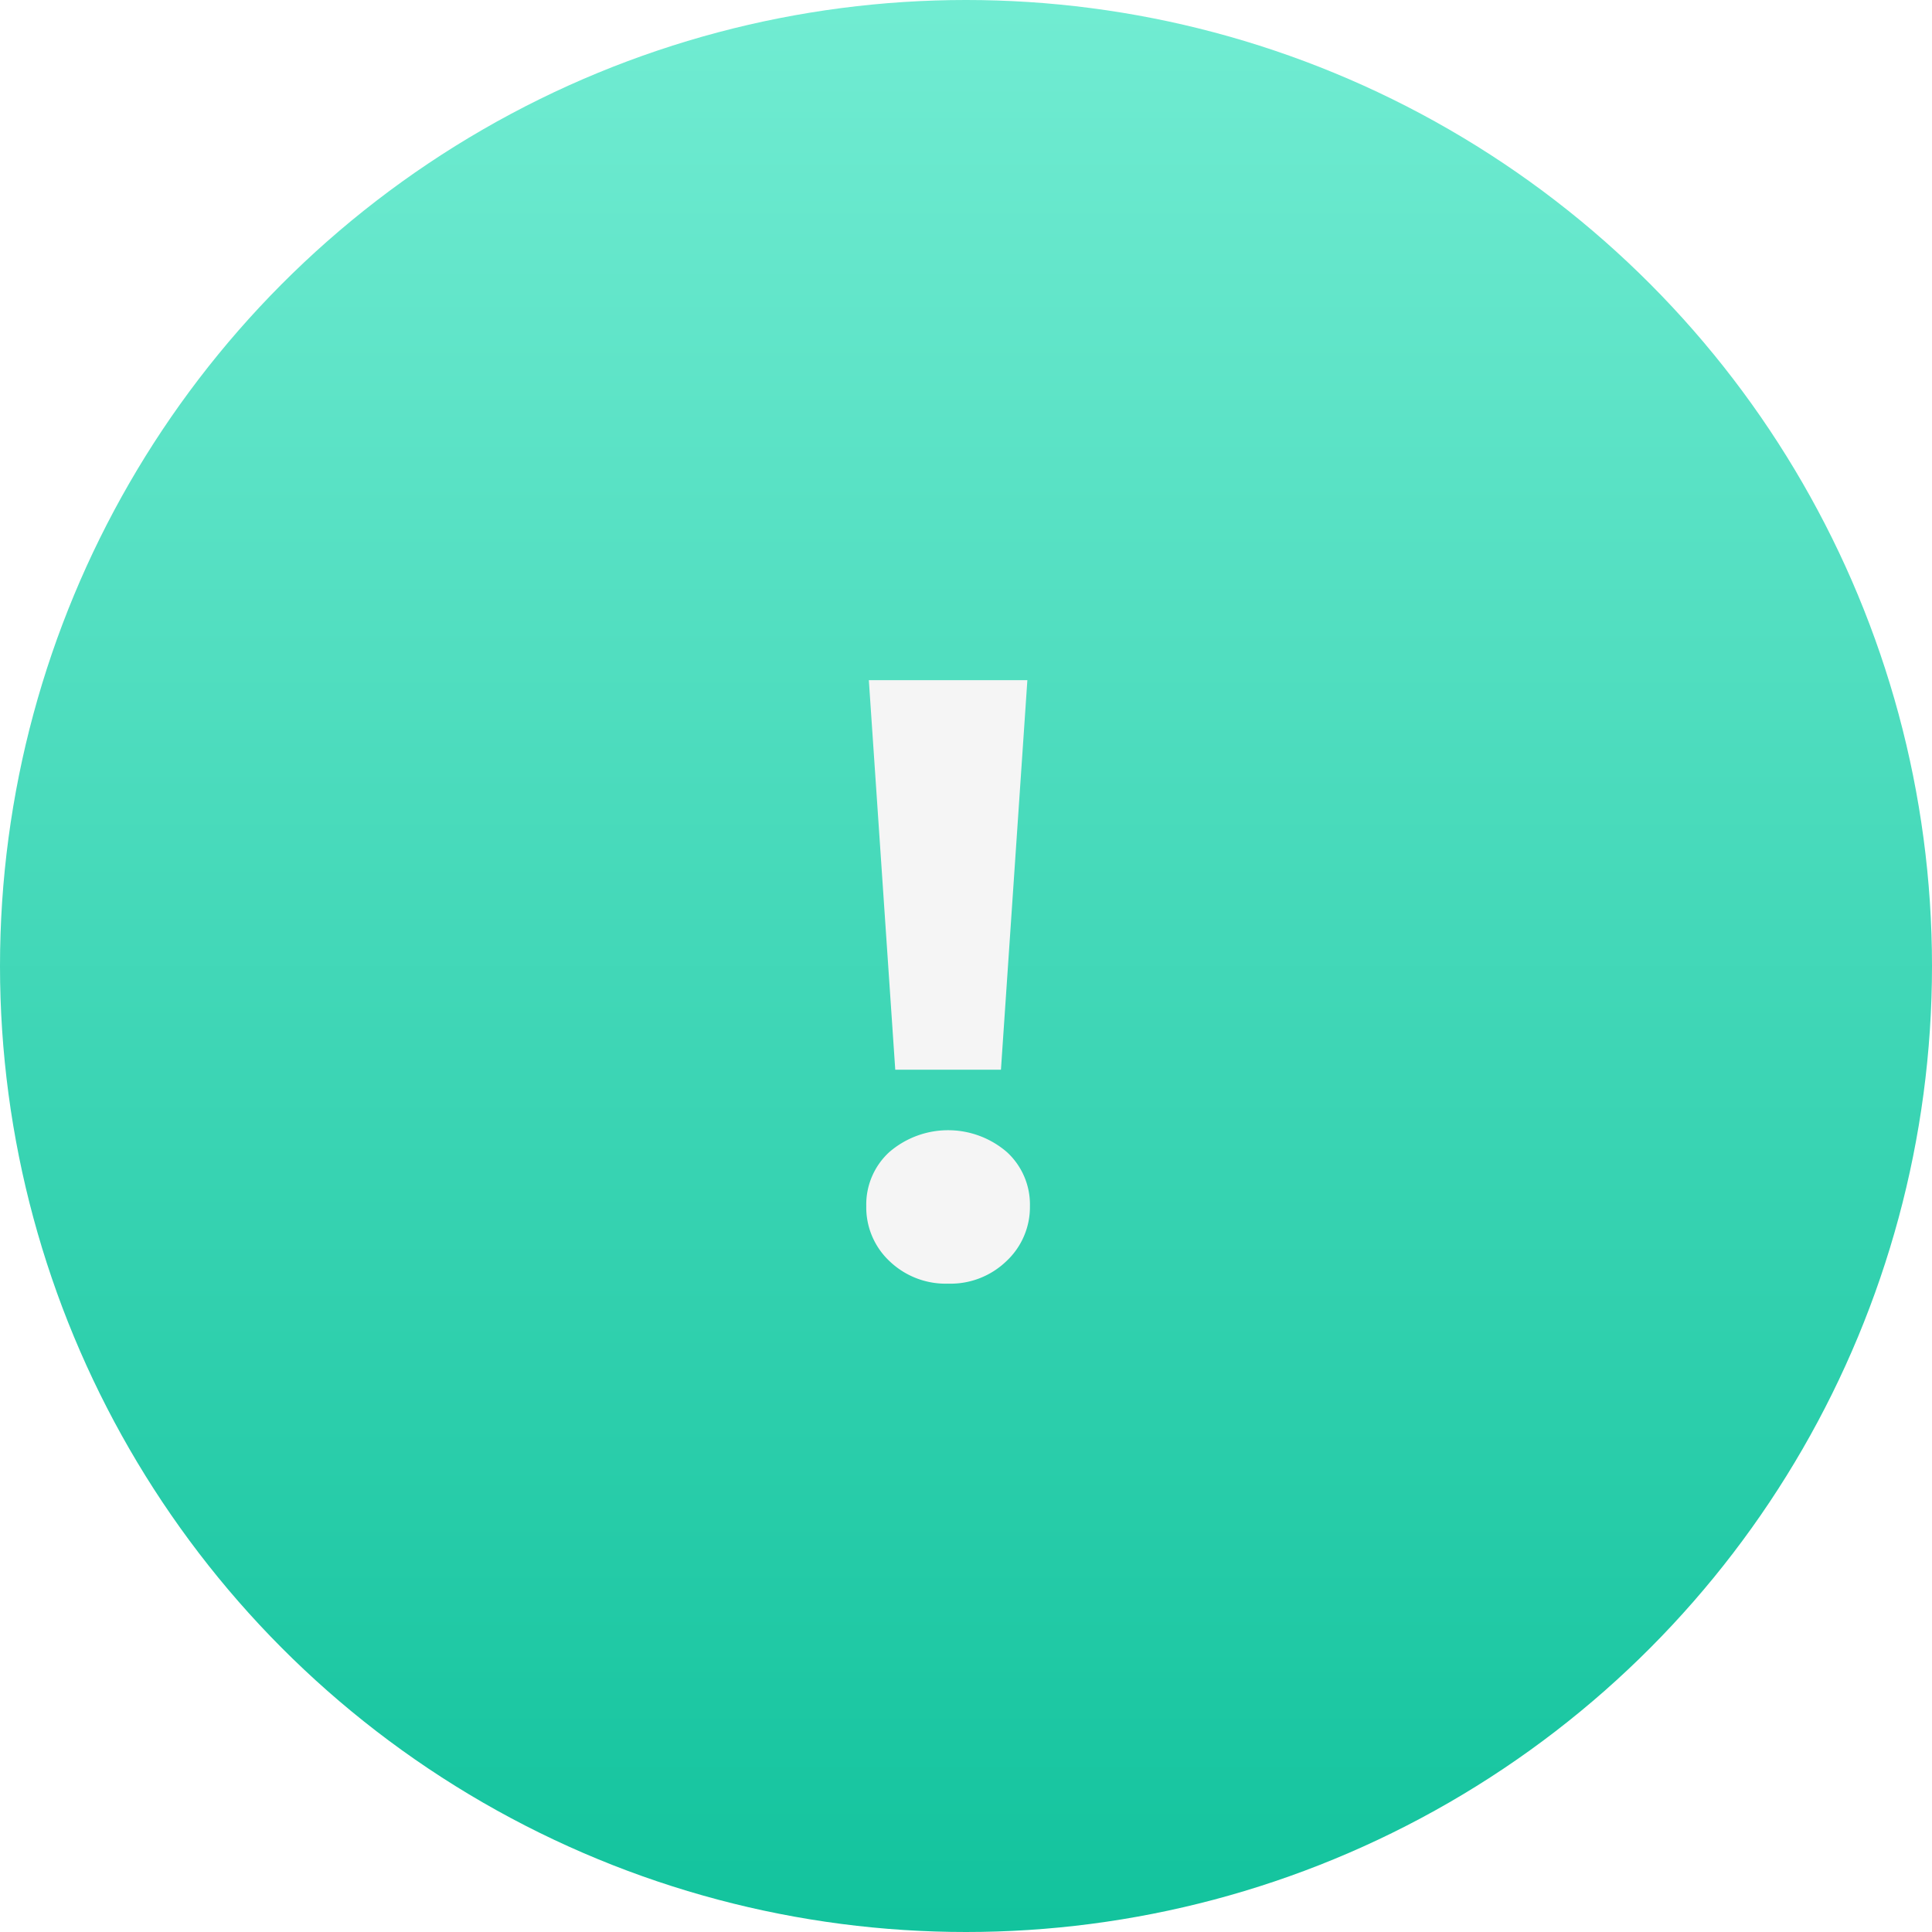<svg id="icon" xmlns="http://www.w3.org/2000/svg" xmlns:xlink="http://www.w3.org/1999/xlink" width="68" height="68" viewBox="0 0 68 68">
<defs>
    <style>
      .cls-1 {
        fill: url(#linear-gradient);
        filter: url(#filter);
      }

      .cls-2 {
        fill: #f5f5f5;
        fill-rule: evenodd;
      }
    </style>
    <linearGradient id="linear-gradient" x1="34" y1="68" x2="34" gradientUnits="userSpaceOnUse">
      <stop offset="0" stop-color="#12c39d"/>
      <stop offset="1" stop-color="#71ecd2"/>
    </linearGradient>
    <filter id="filter" x="0" y="0" width="68" height="68" filterUnits="userSpaceOnUse">
      <feGaussianBlur result="blur" stdDeviation="3" in="SourceAlpha"/>
      <feFlood result="flood" flood-color="#fff" flood-opacity="0.8"/>
      <feComposite result="composite" operator="out" in2="blur"/>
      <feOffset result="offset"/>
      <feComposite result="composite-2" operator="in" in2="SourceAlpha"/>
      <feBlend result="blend" in2="SourceGraphic"/>
    </filter>
  </defs>
  <circle id="Эллипс_3" data-name="Эллипс 3" class="cls-1" cx="34" cy="34" r="34"/>
  <path id="_" data-name="!" class="cls-2" d="M1250.51,1036.65h3.72l0.93-13.71h-5.58Zm1.86,7.53a2.829,2.829,0,0,0,2.05-.79,2.6,2.6,0,0,0,.83-1.94,2.5,2.5,0,0,0-.81-1.9,3.167,3.167,0,0,0-4.14,0,2.5,2.5,0,0,0-.81,1.9,2.592,2.592,0,0,0,.82,1.94,2.853,2.853,0,0,0,2.06.79h0Z" transform="translate(-1219 -999)"/>
</svg>
